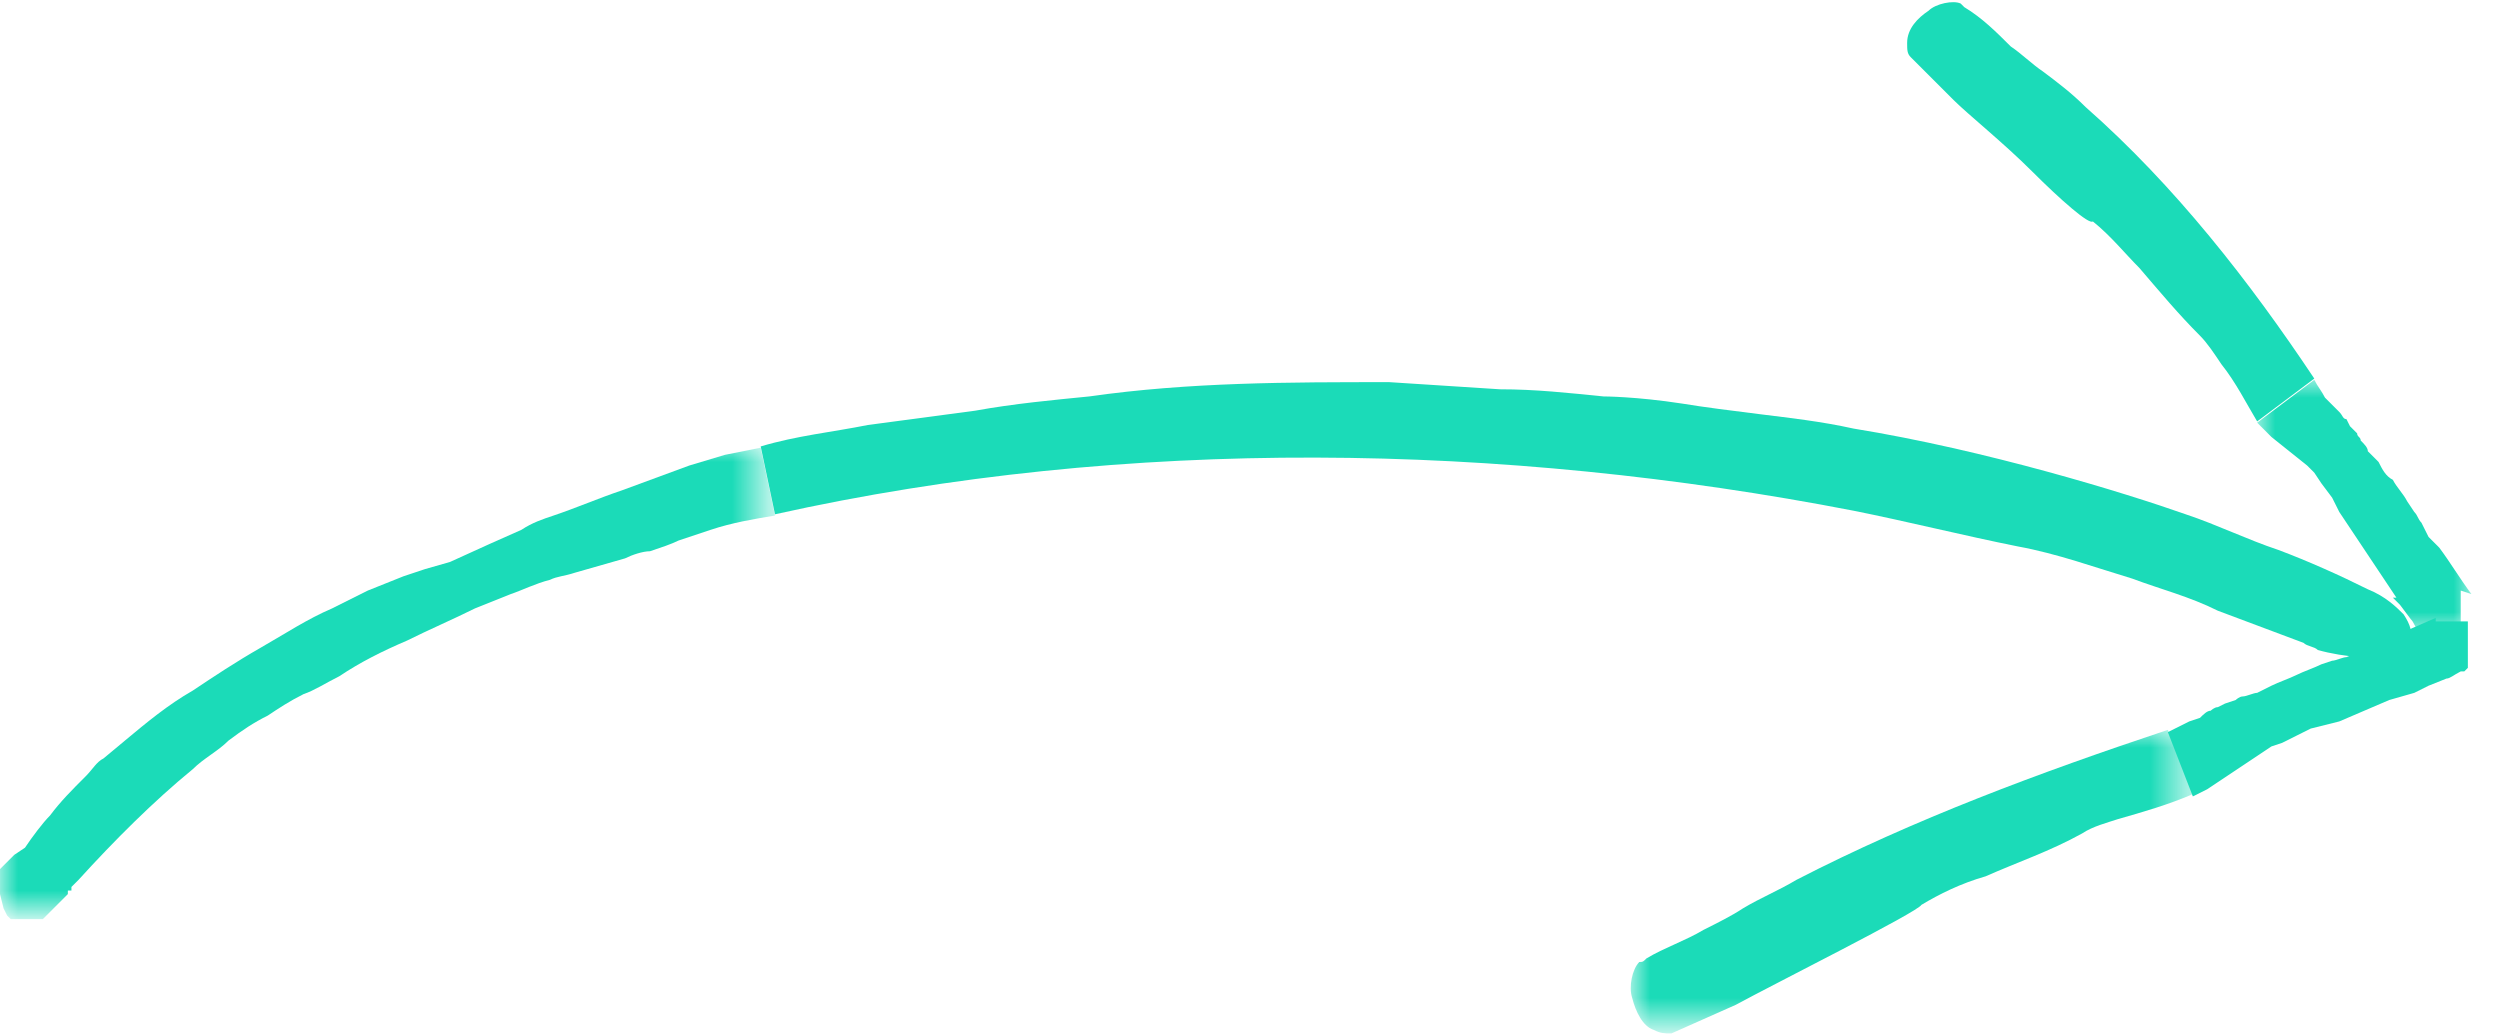 <svg id="Layer_1" xmlns="http://www.w3.org/2000/svg" width="70" height="29"><style>.st0{fill:#1bdbb8}.st2{fill:#fff}</style><g id="Page-1"><g id="drag-green-arrow"><path id="Fill-1" class="st0" d="M38.9 10.7c-2.8 0-5.6 0-8.4.4-1 .1-2.1.2-3.2.4l-1.5.2-1.5.2c-1 .2-2 .3-3 .6l.4 1.9c9.9-2.2 20.4-2 30.2-.1 1.5.3 3.1.7 4.6 1 1.1.2 2.2.6 3.2.9.8.3 1.6.5 2.4.9l2.4.9c.1.1.3.1.4.2.7.2 1.8.3 2.1.1.5-.2.7-.5.3-1.1-.2-.2-.5-.5-1-.7-.8-.4-1.7-.8-2.5-1.1-.9-.3-1.7-.7-2.6-1-1.7-.6-5.6-1.8-9.3-2.4-.9-.2-1.8-.3-2.6-.4-.8-.1-1.6-.2-2.2-.3-1.3-.2-2.2-.2-2.2-.2-1-.1-1.9-.2-2.9-.2l-3.1-.2z"/><g id="Group-5" transform="translate(0 11.935)"><g id="Fill-3-Clipped"><defs><filter id="Adobe_OpacityMaskFilter" filterUnits="userSpaceOnUse" x="0" y=".5" width="21.6" height="13.3"><feColorMatrix values="1 0 0 0 0 0 1 0 0 0 0 0 1 0 0 0 0 0 1 0"/></filter></defs><mask maskUnits="userSpaceOnUse" x="0" y=".5" width="21.6" height="13.3" id="mask-2"><g filter="url(#Adobe_OpacityMaskFilter)"><path id="path-1" class="st2" d="M0 .5h21.6v13.3H0z"/></g></mask><path id="Fill-3" d="M2.2 12.7c1-1.1 2.1-2.2 3.2-3.1.3-.3.7-.5 1-.8.4-.3.7-.5 1.1-.7.3-.2.6-.4 1-.6.3-.1.6-.3 1-.5.6-.4 1.2-.7 1.9-1 .6-.3 1.3-.6 1.9-.9l1-.4c.3-.1.7-.3 1.1-.4.2-.1.4-.1.7-.2l.7-.2.7-.2c.2-.1.5-.2.7-.2.3-.1.6-.2.8-.3l.9-.3c.6-.2 1.2-.3 1.8-.4L21.3.6l-.5.1-.5.1-1 .3-1.9.7c-.6.2-1.3.5-1.9.7-.3.1-.6.2-.9.4l-.9.4-1.1.5-.7.2-.6.2-1 .4-1 .5c-.7.3-1.3.7-2 1.1-.7.4-1.3.8-1.9 1.2-.7.4-1.3.9-1.9 1.4l-.6.5c-.2.1-.3.3-.5.5-.4.4-.7.7-1 1.1-.2.2-.5.6-.7.9l-.3.2-.2.2-.1.1-.1.1v.7l.1.4.1.2.1.1h.9l.1-.1.1-.1.1-.1.1-.1.1-.1.1-.1.1-.1V13H2v-.1l.2-.2z" mask="url(#mask-2)" fill="#1bdbb8"/></g></g><path id="Fill-6" class="st0" d="M59.9 7.5c.6.7 1.1 1.3 1.7 1.9.2.2.4.5.6.8.4.5.7 1.1 1 1.6l1.6-1.2C63 7.9 60.9 5.2 58.4 3c-.4-.4-.8-.7-1.2-1-.3-.2-.6-.5-.9-.7-.4-.4-.8-.8-1.3-1.1l-.1-.1c-.2-.1-.7 0-.9.2-.3.2-.6.5-.6.9 0 .2 0 .3.1.4l1.2 1.2c.4.4 1.4 1.2 2.2 2 .8.8 1.6 1.5 1.7 1.4.5.4.9.9 1.3 1.3"/><g id="Group-10" transform="translate(63 9.935)"><g id="Fill-8-Clipped"><defs><filter id="Adobe_OpacityMaskFilter_1_" filterUnits="userSpaceOnUse" x=".2" y=".7" width="6" height="7.2"><feColorMatrix values="1 0 0 0 0 0 1 0 0 0 0 0 1 0 0 0 0 0 1 0"/></filter></defs><mask maskUnits="userSpaceOnUse" x=".2" y=".7" width="6" height="7.2" id="mask-4"><g filter="url(#Adobe_OpacityMaskFilter_1_)"><path id="path-3" class="st2" d="M.2.7h6v7.2h-6z"/></g></mask><path id="Fill-8" d="M6.2 6.7c-.3-.4-.6-.9-.9-1.3L5 5.1l-.2-.4c-.1-.1-.1-.2-.2-.3l-.2-.3c-.1-.2-.3-.4-.4-.6-.2-.1-.3-.3-.4-.5l-.3-.3c0-.1-.1-.2-.2-.3 0-.1-.1-.1-.1-.2L2.8 2l-.1-.2c-.1 0-.1-.1-.2-.2l-.2-.2-.2-.2C2 1 1.9.9 1.8.7L.2 1.9l.1.1.1.1.2.2.5.4.5.4.2.2.2.3.3.4.1.2.1.2.2.3.2.3.4.6.4.6.4.6H4l.2.2.3.4c.1.1.1.2.2.3l.1.1.1.1h.2l.3-.1h.1l.1-.1h.3V6.6l.3.1z" mask="url(#mask-4)" fill="#1bdbb8"/></g></g><g id="Group-13" transform="translate(45 19.936)"><g id="Fill-11-Clipped"><defs><filter id="Adobe_OpacityMaskFilter_2_" filterUnits="userSpaceOnUse" x=".7" y=".5" width="15.7" height="8.5"><feColorMatrix values="1 0 0 0 0 0 1 0 0 0 0 0 1 0 0 0 0 0 1 0"/></filter></defs><mask maskUnits="userSpaceOnUse" x=".7" y=".5" width="15.7" height="8.5" id="mask-6"><g filter="url(#Adobe_OpacityMaskFilter_2_)"><path id="path-5" class="st2" d="M.7.5h15.6V9H.7z"/></g></mask><path id="Fill-11" d="M10.6 4.6c.9-.4 1.8-.7 2.7-1.2.3-.2.7-.3 1-.4.7-.2 1.4-.4 2.1-.7L15.7.5C12.1 1.7 8.6 3 5.3 4.7c-.5.3-1 .5-1.5.8-.3.2-.7.4-1.1.6-.5.3-1.1.5-1.6.8C1 7 1 7 .9 7c-.2.2-.3.7-.2 1 .1.4.3.8.6.9.2.1.3.1.5.1l1.8-.8c1.1-.6 5.1-2.6 5.2-2.8.5-.3 1.1-.6 1.8-.8" mask="url(#mask-6)" fill="#1bdbb8"/></g></g><path id="Fill-14" class="st0" d="M68.2 17.3l-1.6.7-.4.2-.5.2c-.1 0-.3.1-.4.1l-.3.1c-.2.1-.5.2-.7.3-.2.1-.5.2-.7.3l-.4.2c-.1 0-.3.1-.4.1-.1 0-.2.1-.2.1l-.3.1-.2.1c-.1 0-.2.1-.2.1-.1 0-.2.1-.3.2l-.3.1-.6.3.7 1.8.2-.1.2-.1.3-.2.6-.4.6-.4.3-.2.3-.1.4-.2.2-.1.2-.1.4-.1.4-.1.7-.3.7-.3.7-.2.2-.1.2-.1.5-.2c.1 0 .2-.1.4-.2h.1l.1-.1v-1.3h-.9v-.1z"/></g></g></svg>